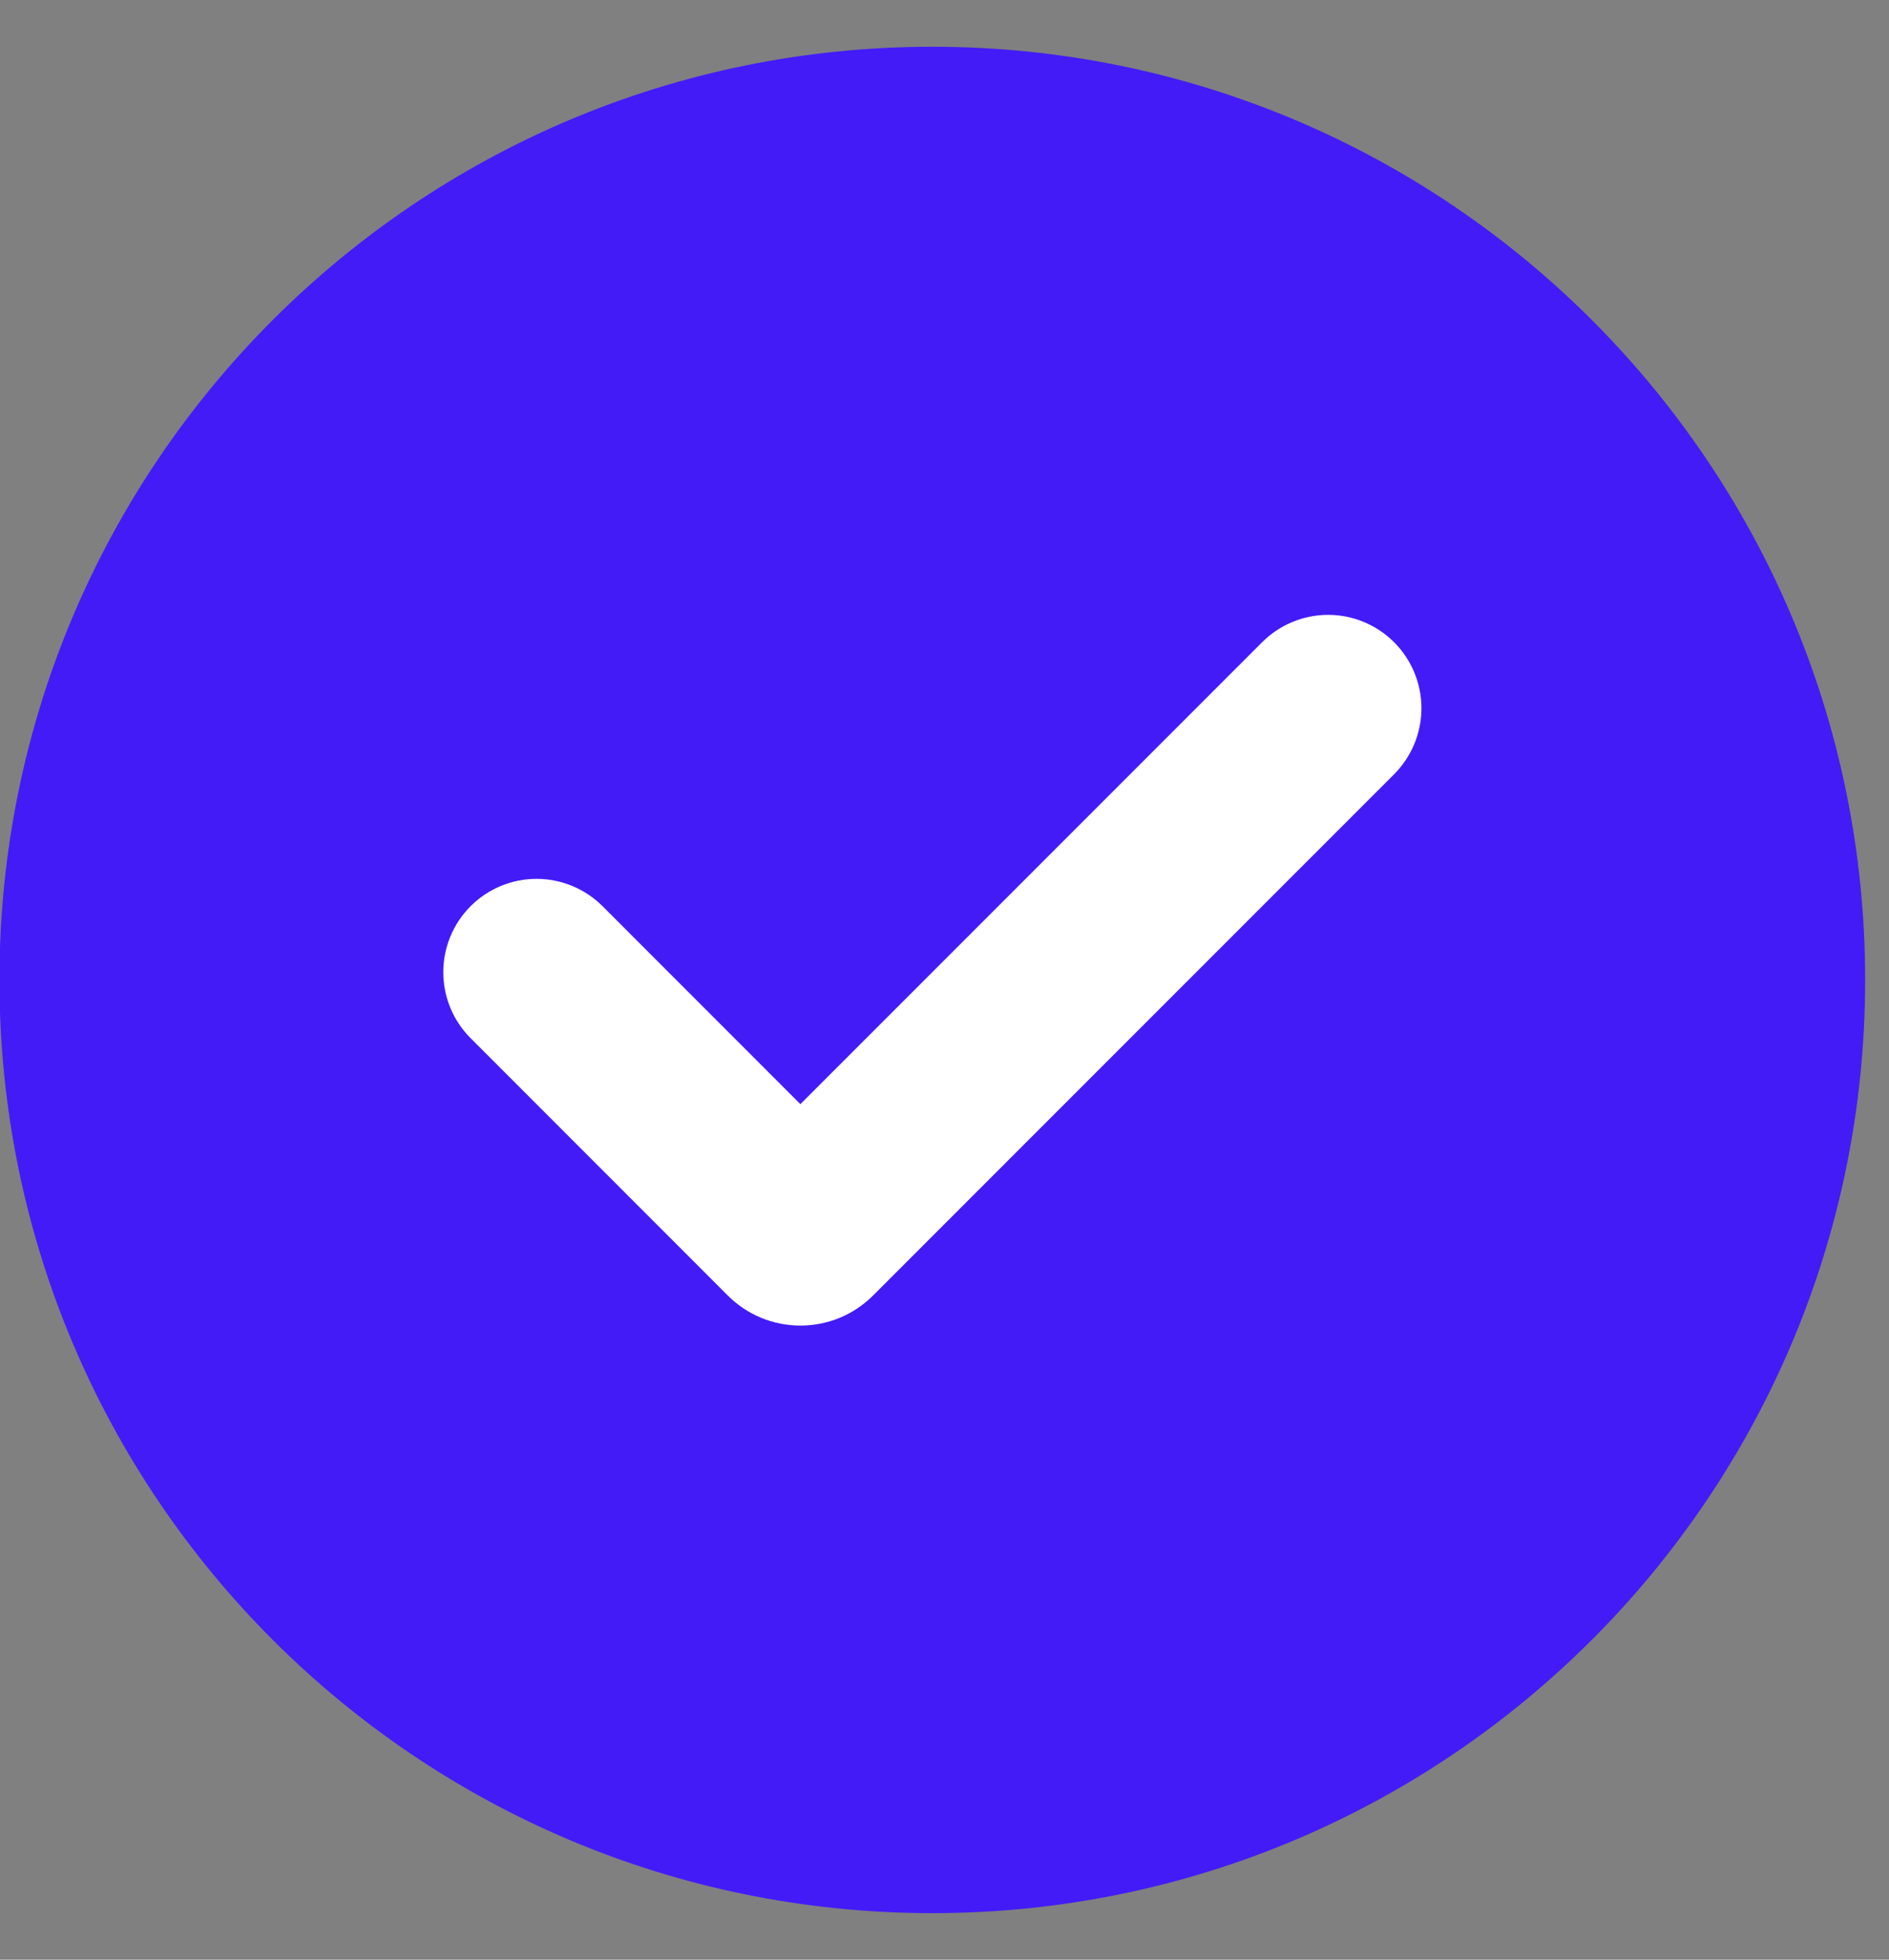 <svg xmlns="http://www.w3.org/2000/svg" width="27" height="28" viewBox="0 0 27 28" fill="none"><rect x="0" y="0" width="27" height="28" fill="#808080" stroke="none"/><path d="M13.325 0.668C20.689 0.668 26.659 6.637 26.659 14.001C26.659 21.365 20.689 27.335 13.325 27.335C5.962 27.335 -0.008 21.365 -0.008 14.001C-0.008 6.637 5.962 0.668 13.325 0.668Z" fill="#431BF7"></path><path d="M11.44 15.776L18.04 9.176C18.29 8.926 18.629 8.785 18.983 8.785C19.337 8.785 19.676 8.926 19.926 9.176C20.176 9.426 20.317 9.765 20.317 10.119C20.317 10.473 20.176 10.812 19.926 11.063L12.478 18.511C12.342 18.647 12.18 18.755 12.002 18.829C11.824 18.902 11.633 18.94 11.441 18.94C11.248 18.94 11.057 18.902 10.879 18.829C10.701 18.755 10.54 18.647 10.403 18.511L6.726 14.833C6.476 14.583 6.336 14.244 6.336 13.89C6.336 13.536 6.477 13.197 6.727 12.947C6.977 12.697 7.316 12.557 7.67 12.557C7.845 12.557 8.019 12.592 8.18 12.659C8.342 12.726 8.489 12.824 8.613 12.948L11.44 15.776Z" fill="white"></path></svg>